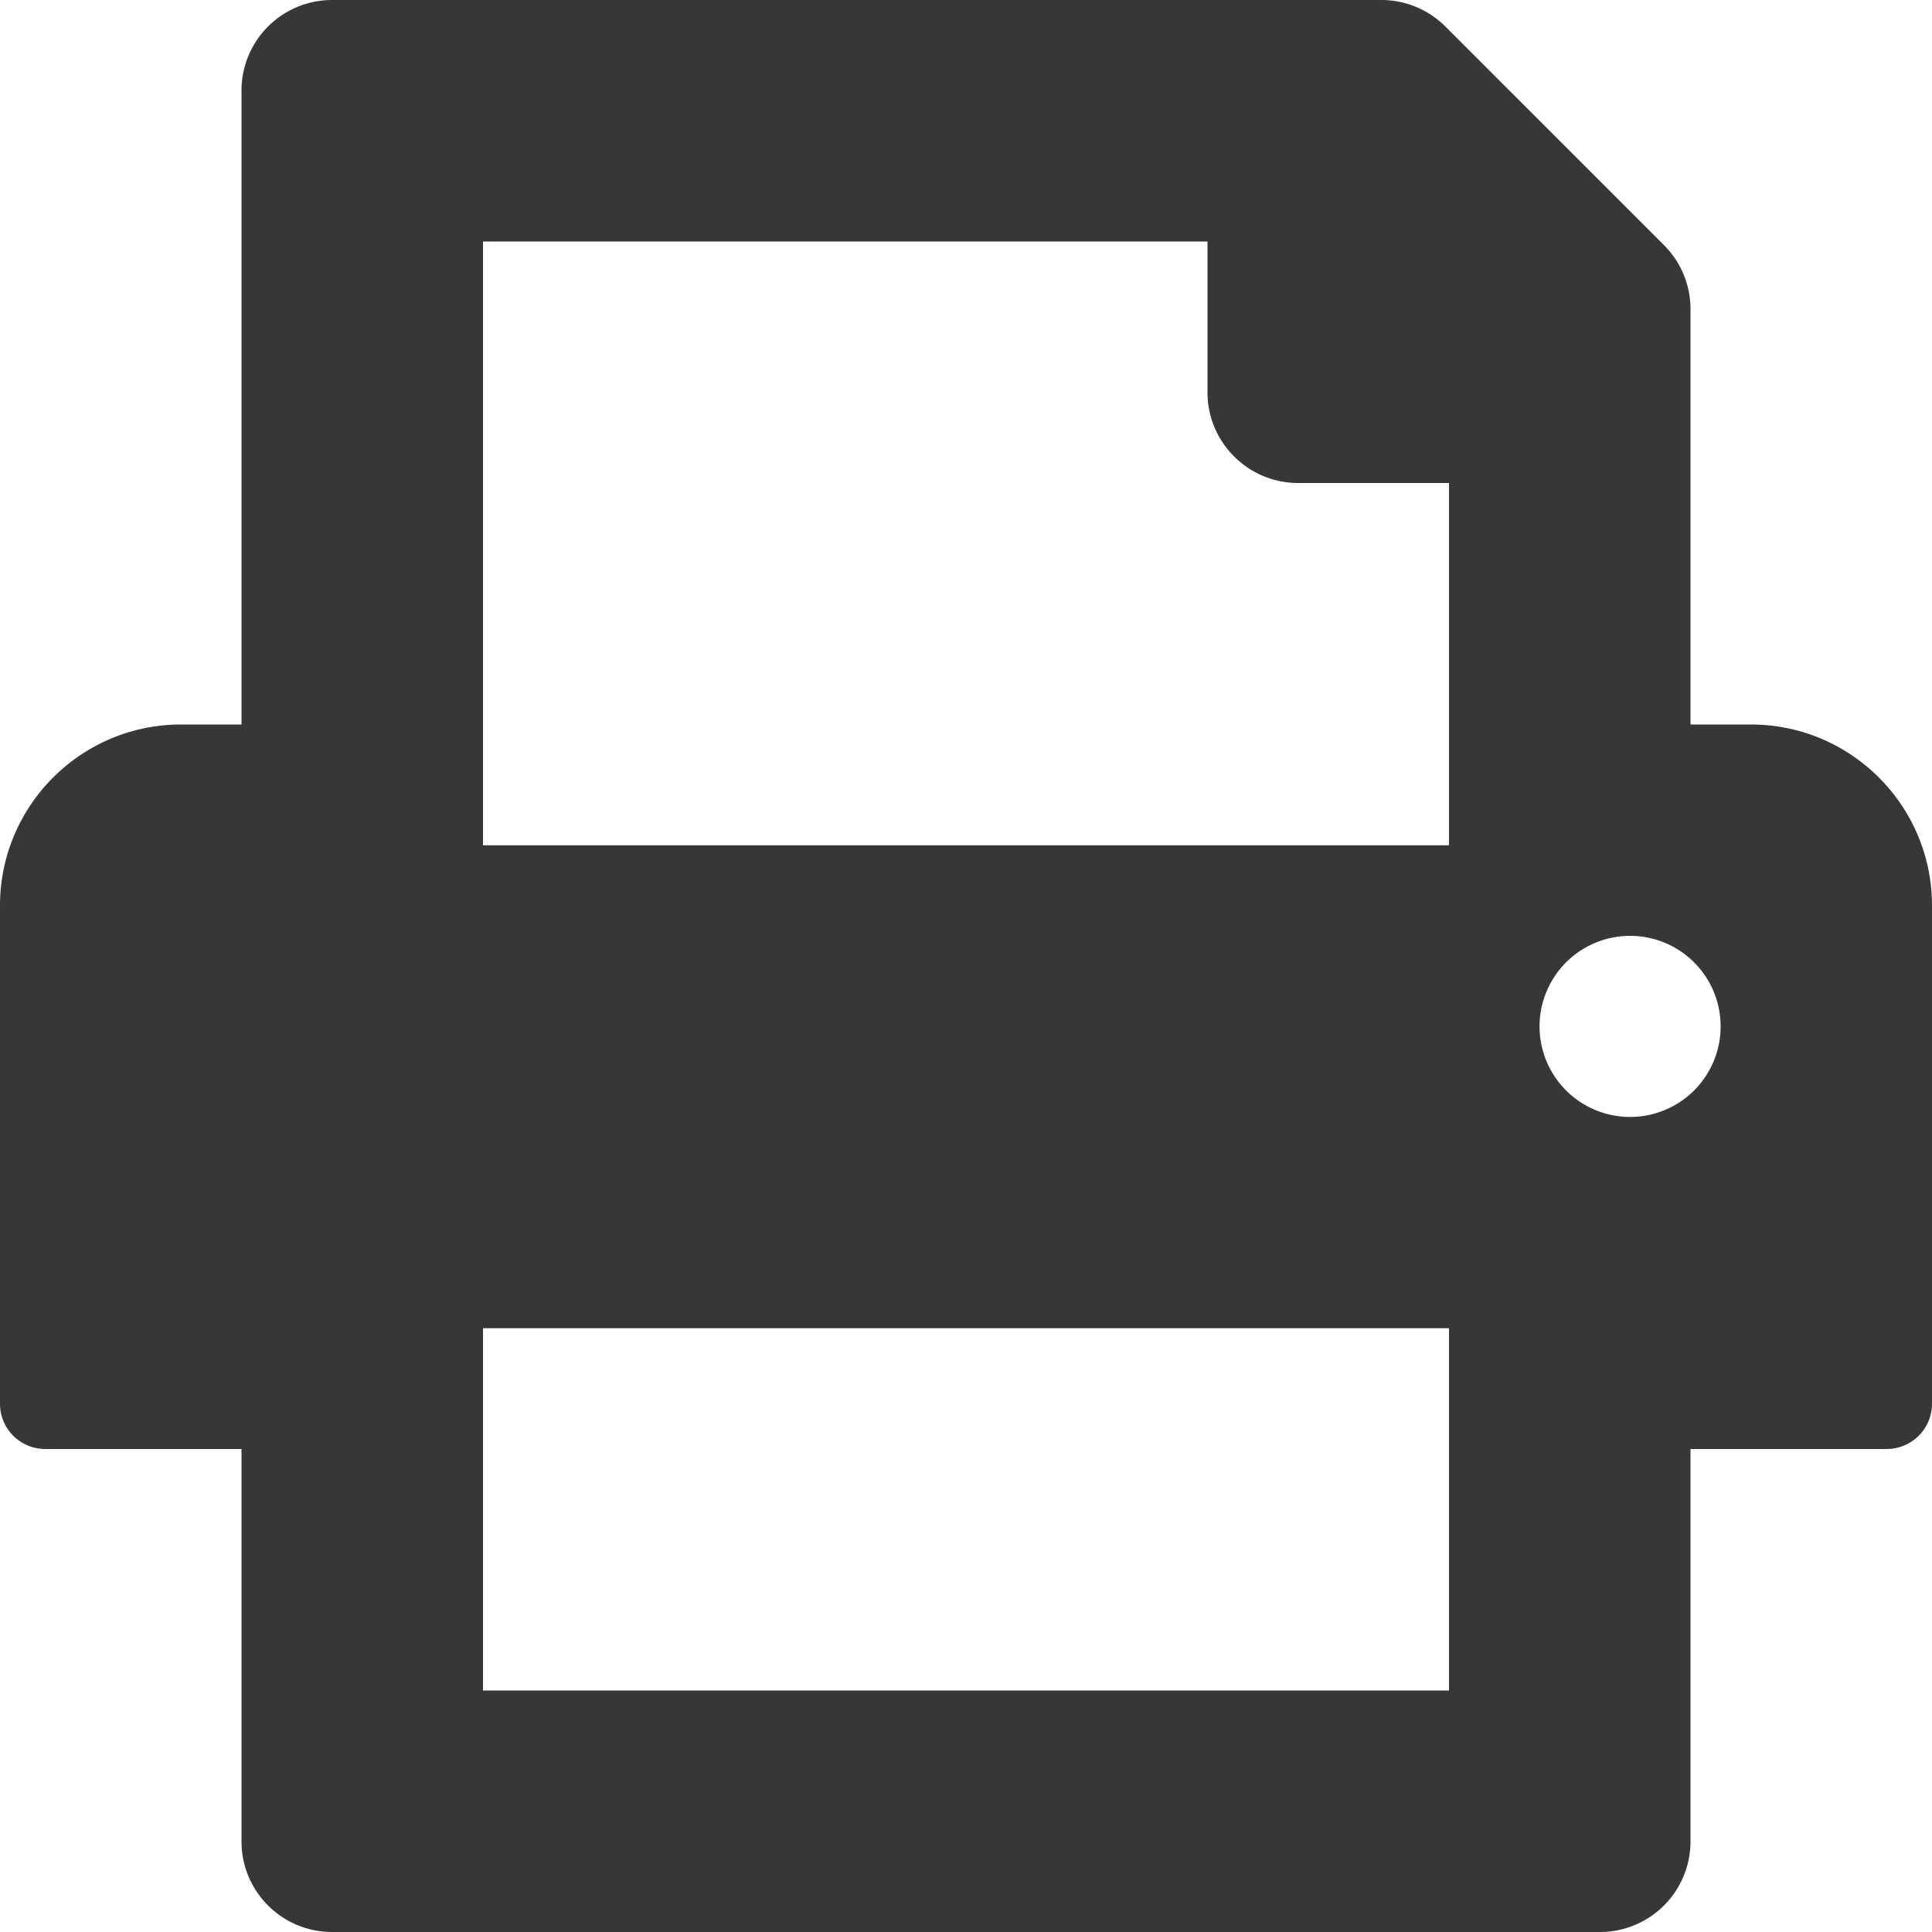  <svg width="16" height="16" xmlns="http://www.w3.org/2000/svg"  viewBox="0 0 15 15">
  <path d="M13.594 5.625h-.469V2.401a.703.703 0 0 0-.206-.498L11.222.206A.703.703 0 0 0 10.724 0H2.578a.703.703 0 0 0-.703.703v4.922h-.469C.63 5.625 0 6.255 0 7.031v3.867c0 .195.157.352.352.352h1.523v3.047c0 .388.315.703.703.703h9.844a.703.703 0 0 0 .703-.703V11.25h1.523a.352.352 0 0 0 .352-.352V7.031c0-.776-.63-1.406-1.406-1.406zm-2.344 7.5h-7.5v-2.813h7.5v2.813zm-7.5-6.563V1.875h5.625v1.172c0 .387.316.703.703.703h1.172v2.813h-7.5zm8.906 2.11a.703.703 0 1 1 0-1.406.703.703 0 0 1 0 1.406z" fill="#373736" fill-rule="nonzero"/>
</svg>
